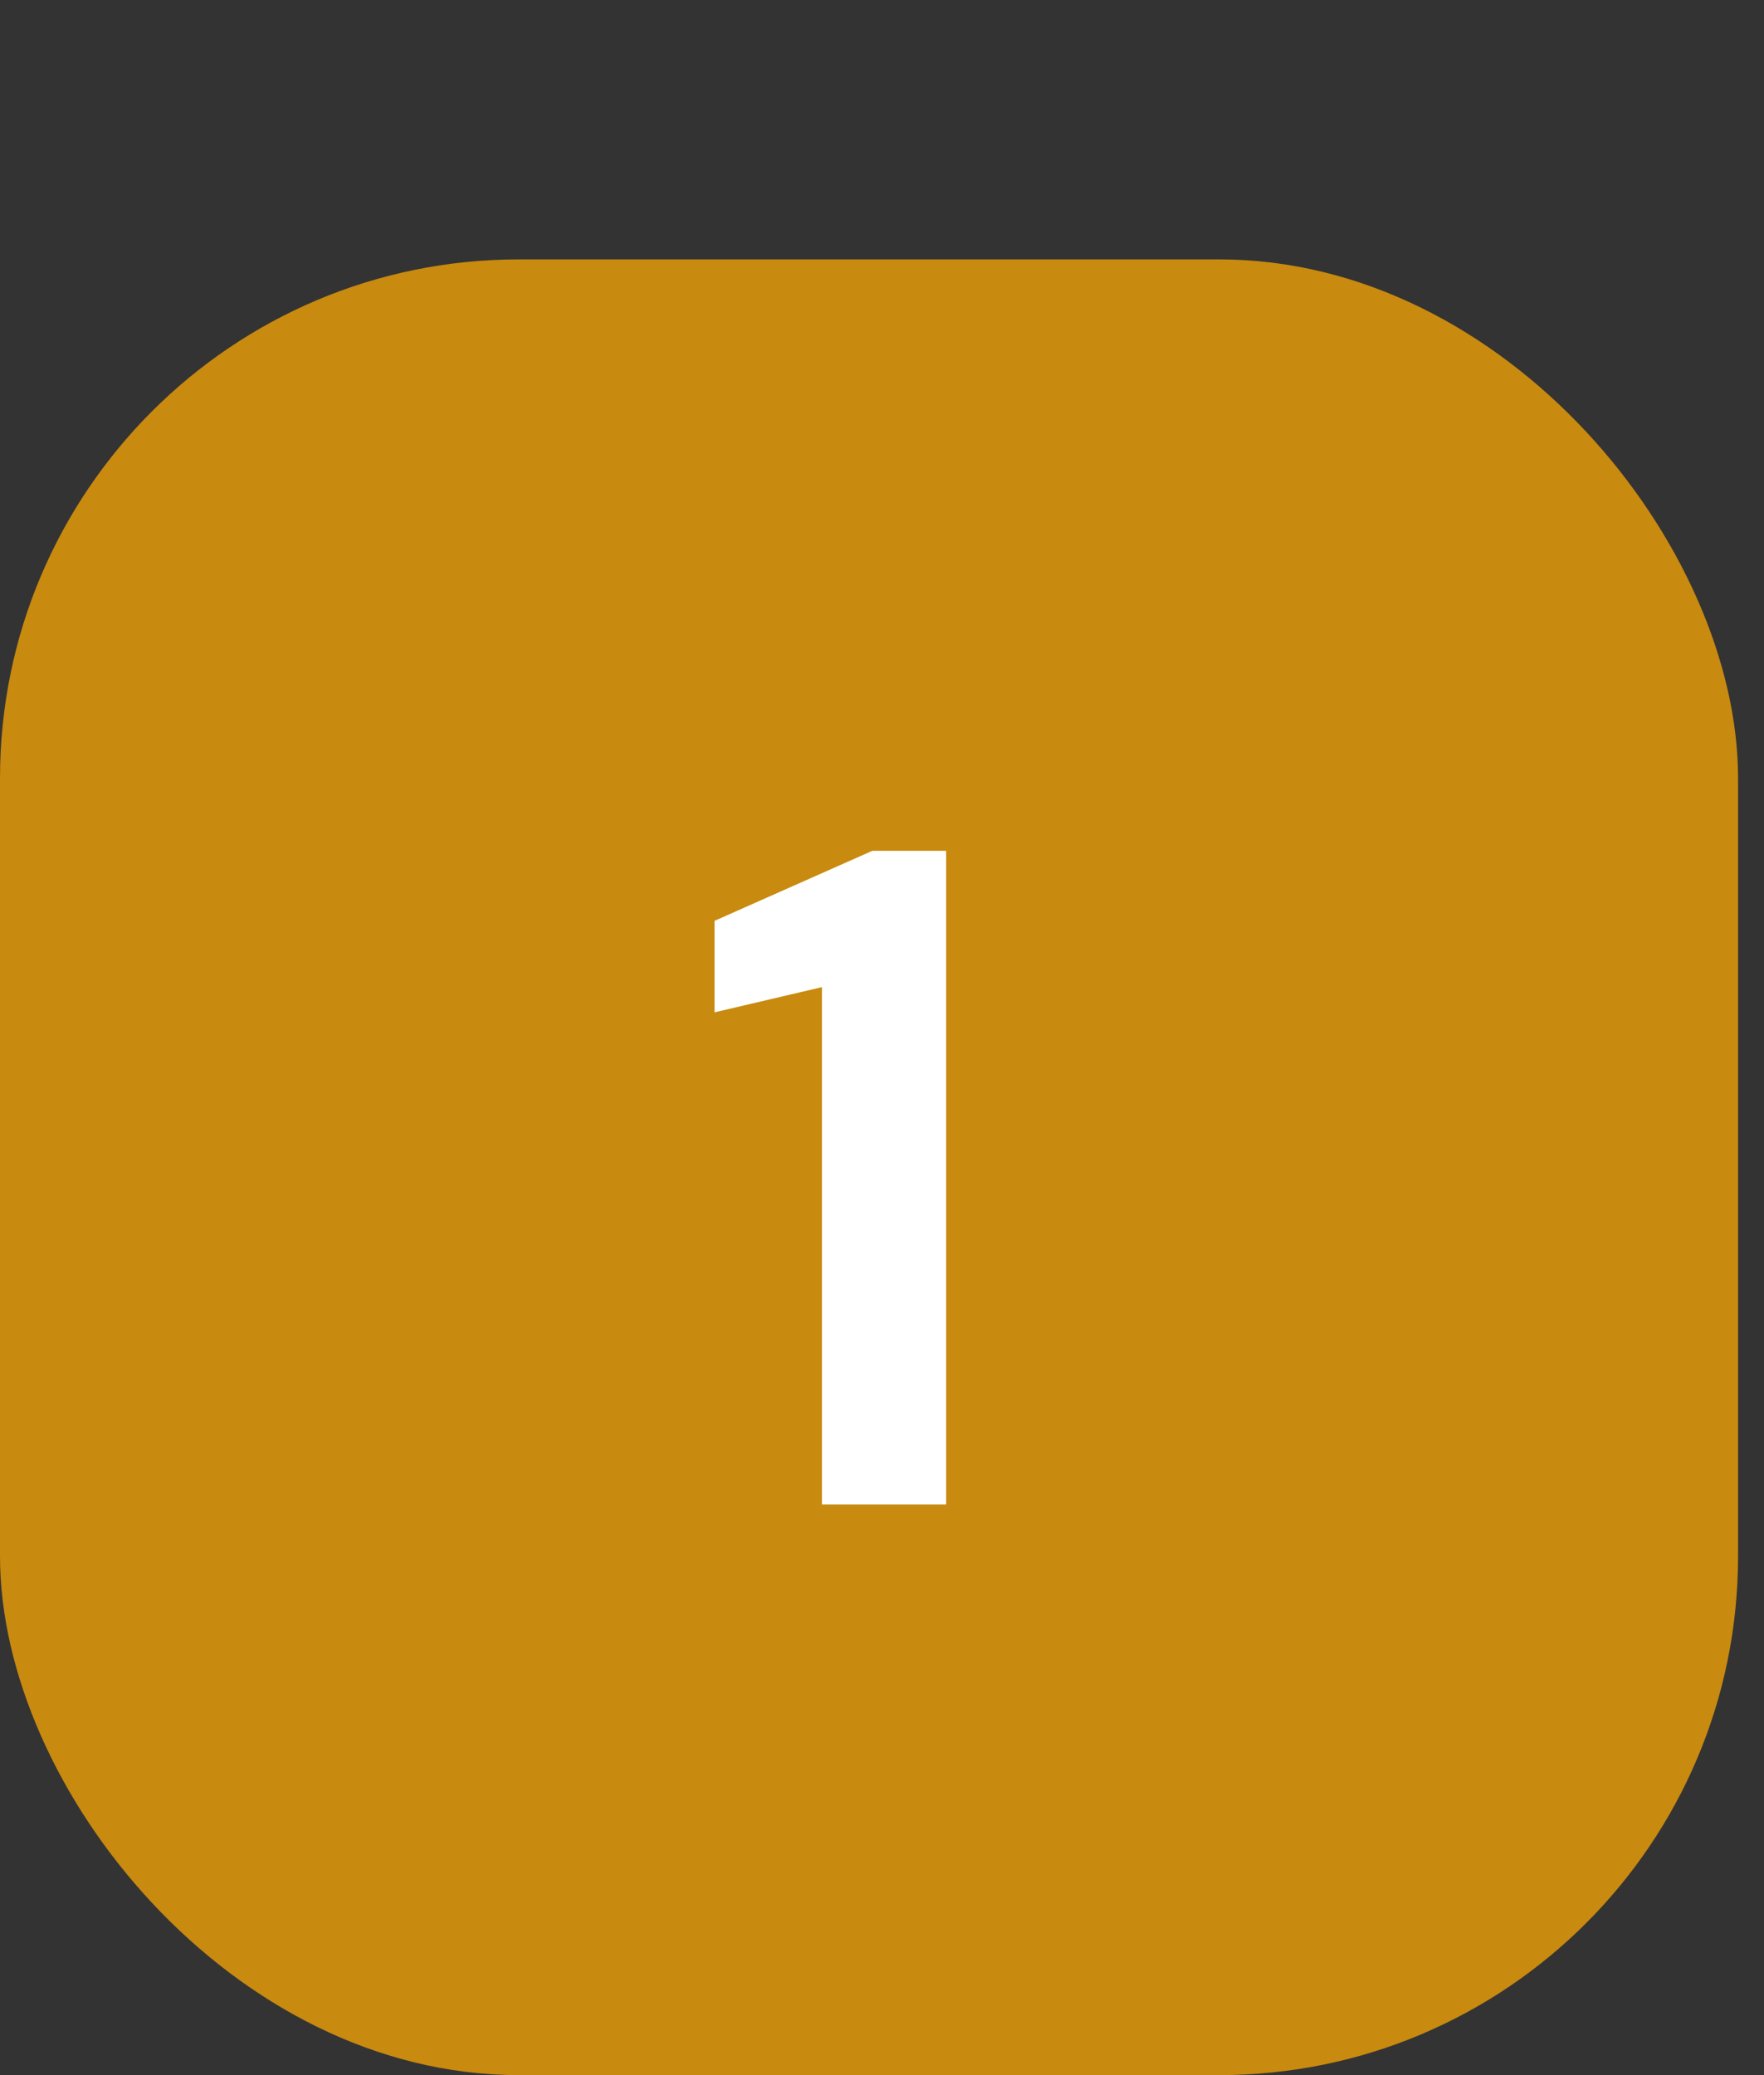 <?xml version="1.0" encoding="UTF-8"?>
<svg xmlns="http://www.w3.org/2000/svg" width="34" height="40" viewBox="0 0 34 40" fill="none">
  <rect x="0" y="0" width="34" height="40" fill="#333333" stroke="none"/>
  <rect y="5" width="33.5" height="35" rx="10" fill="#C88A0F"></rect>
  <path d="M15.842 29V19.028L13.772 19.514V17.75L16.814 16.4H18.236V29H15.842Z" fill="white"></path>
</svg>
